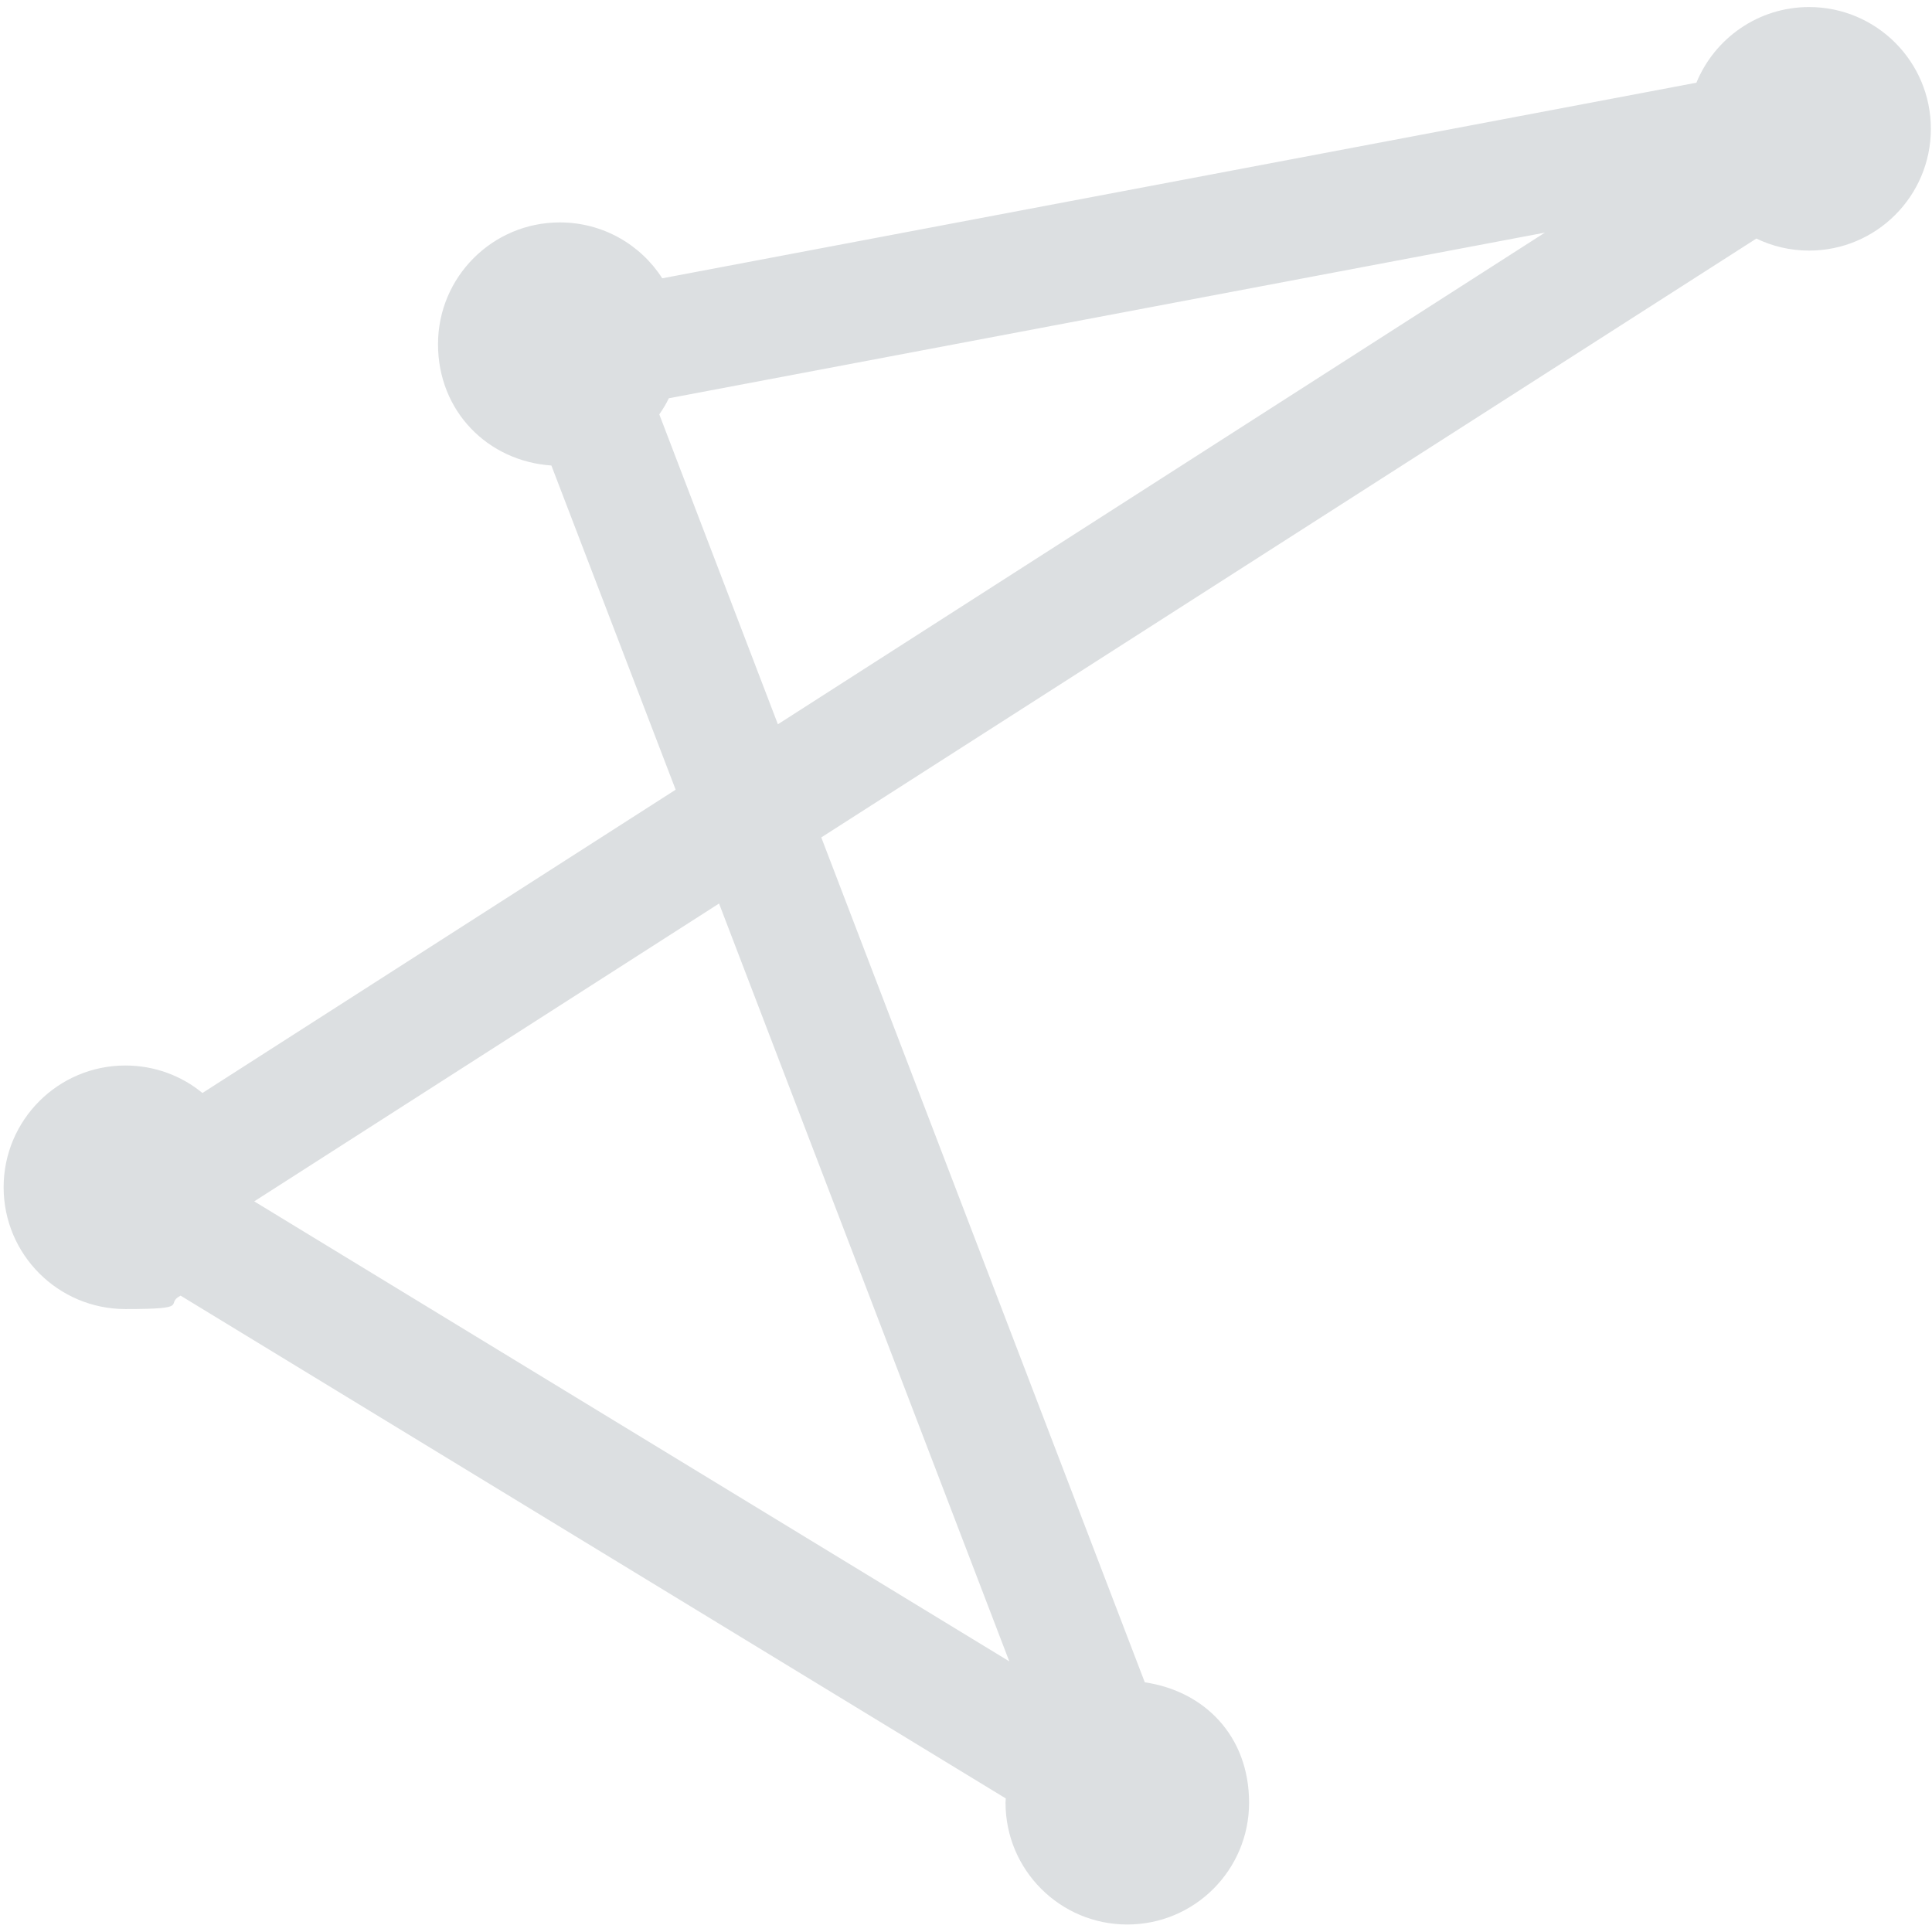 <?xml version="1.0" encoding="UTF-8"?>
<svg xmlns="http://www.w3.org/2000/svg" version="1.1" viewBox="0 0 850.4 850.4">
  <defs>
    <style>
      .cls-1 {
        fill: none;
      }

      .cls-2 {
        fill: #dcdfe1;
      }
    </style>
  </defs>
  <!-- Generator: Adobe Illustrator 28.6.0, SVG Export Plug-In . SVG Version: 1.2.0 Build 709)  -->
  <g>
    <g id="Layer_1">
      <path class="cls-2" d="M796.3,3.1c-22.4,0-41.6,13.8-49.6,33.3l-455.2,86.1c-9.5-14.8-26.1-24.6-45.1-24.6-29.6,0-53.6,24-53.6,53.6s22,51.5,49.9,53.4l54.7,142.7-208.3,133.5c-9.2-7.6-21.1-12.1-33.9-12.1-29.6,0-53.6,24-53.6,53.6s24,53.6,53.6,53.6,17-2.2,24.3-5.9l363.2,221.3c0,.6-.1,1.3-.1,1.9,0,29.6,24,53.6,53.6,53.6s53.6-24,53.6-53.6-19.9-49.2-45.9-53l-142.4-371.9L773.1,105c7,3.4,14.9,5.3,23.2,5.3,29.6,0,53.6-24,53.6-53.6s-24-53.6-53.6-53.6h0ZM444.3,731.3l-332.4-202.5,204.6-131.1,127.8,333.7h0ZM342.4,318.8l-52.2-136.4c1.6-2.3,3-4.6,4.2-7.1l385.6-72.9-337.6,216.4h0Z"/>
      <path class="cls-1" d="M1181.2,498.9c0,12.6,5,22.8,14.9,30.4s23.4,11.5,40.3,11.5c24.9,0,44.5-6.6,58.8-19.7s21.4-30.5,21.4-52v-12.5h-78.7c-37.8,0-56.8,14.1-56.8,42.3h0Z"/>
    </g>
  </g>
</svg>
